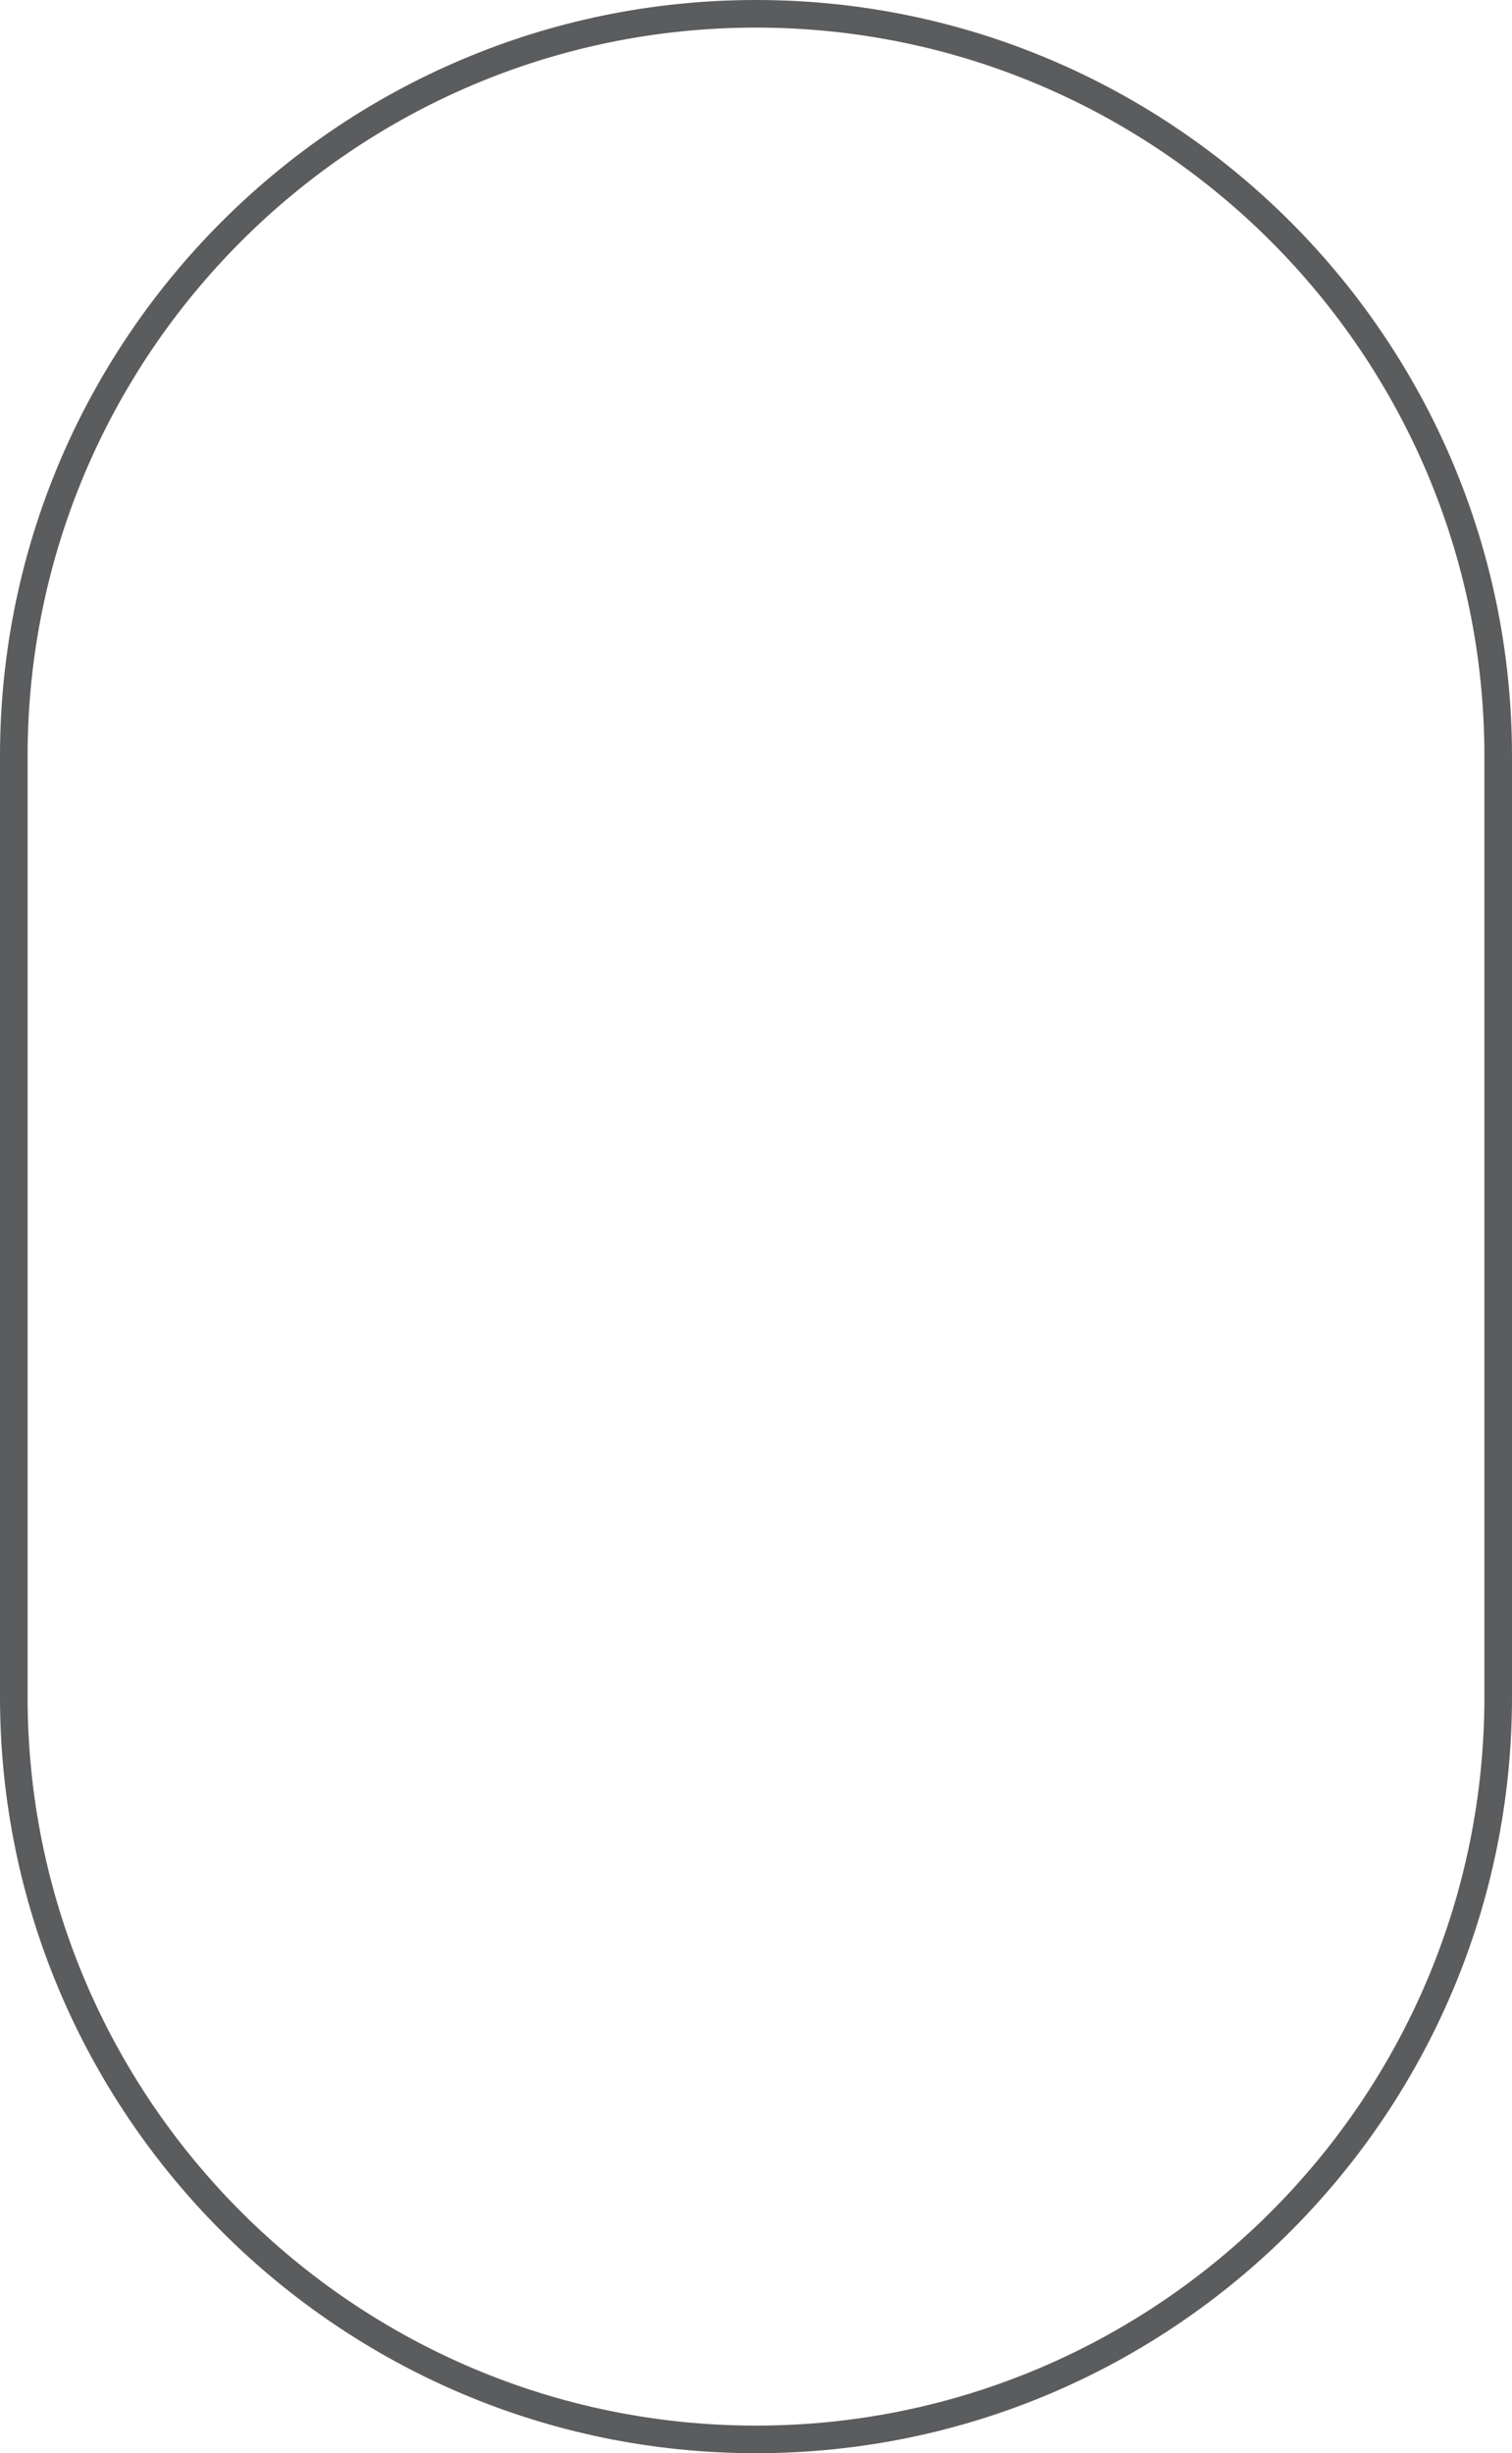 <svg xmlns="http://www.w3.org/2000/svg" id="Camada_2" data-name="Camada 2" viewBox="0 0 38.36 62.21"><defs><style>      .cls-1 {        fill: #5b5c5e;      }    </style></defs><g id="Modo_de_isolamento" data-name="Modo de isolamento"><path class="cls-1" d="M19.18,62.21C8.6,62.21,0,53.6,0,43.03V19.18C0,8.6,8.6,0,19.18,0s19.18,8.6,19.18,19.18v23.85c0,10.58-8.6,19.18-19.18,19.18ZM19.18,.7C8.99,.7,.7,8.99,.7,19.18v23.85c0,10.19,8.29,18.48,18.48,18.48s18.48-8.29,18.48-18.48V19.18C37.66,8.99,29.37,.7,19.18,.7Z"></path></g></svg>